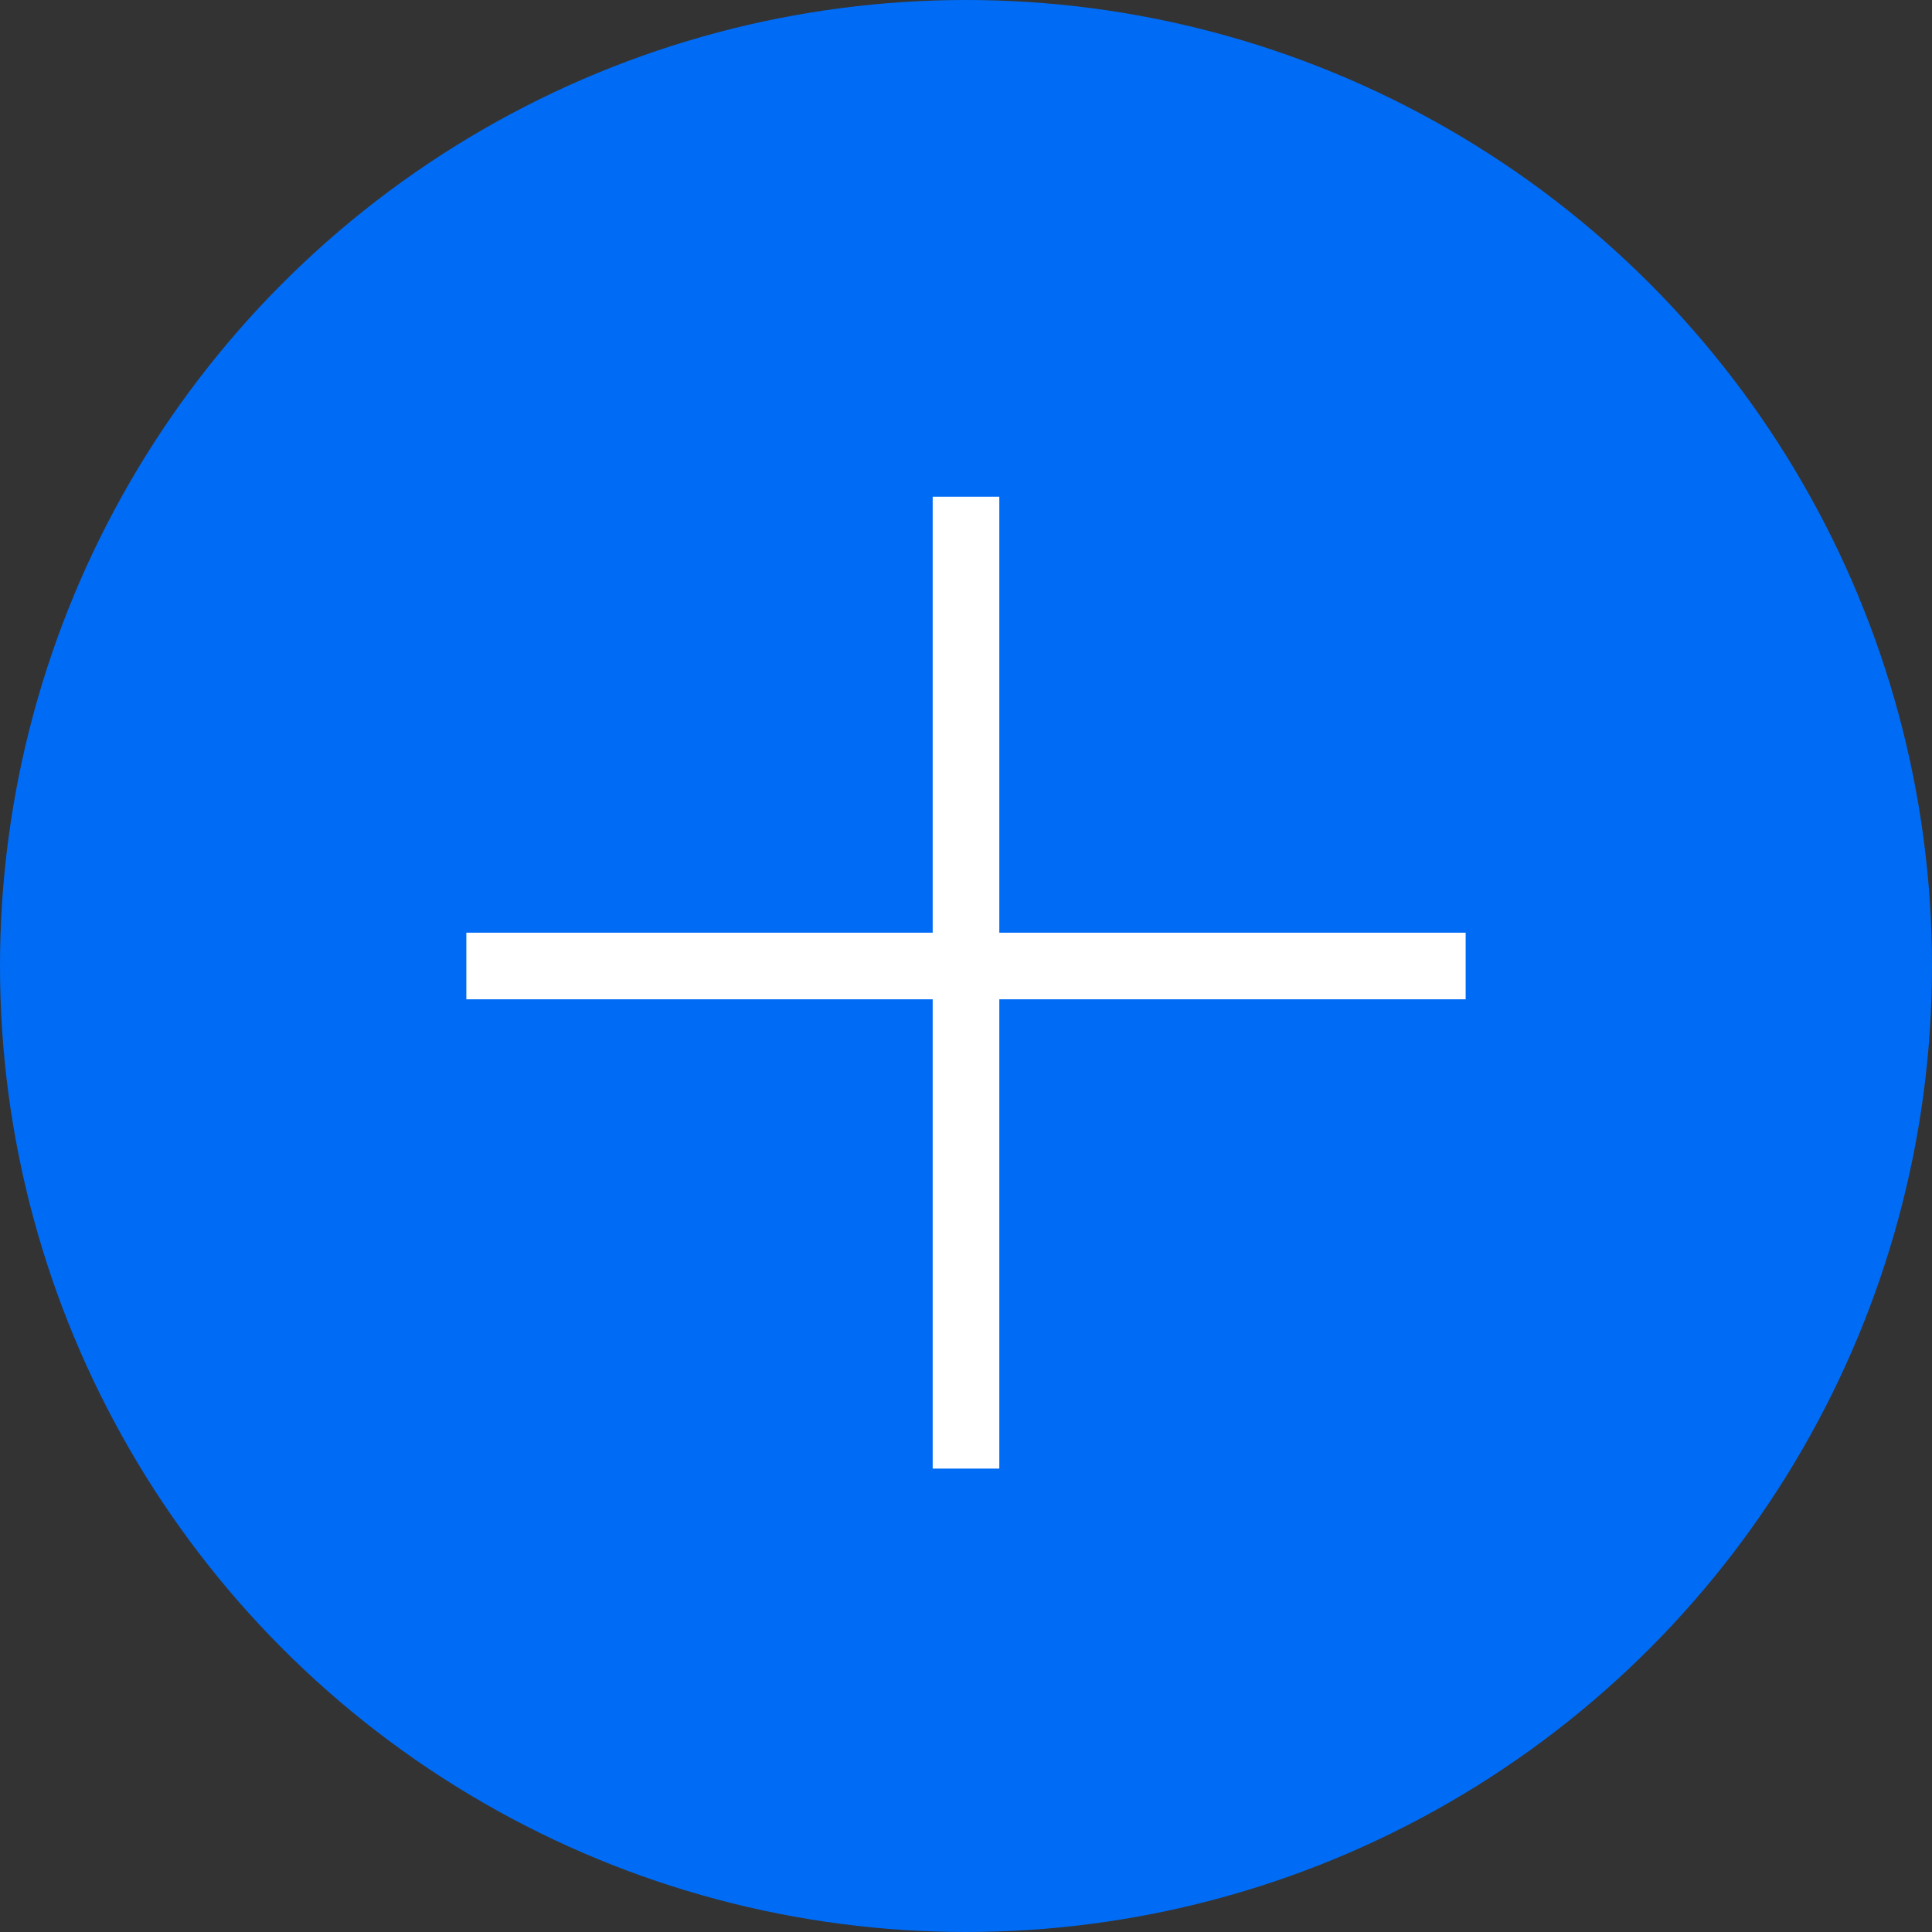 <?xml version="1.0" encoding="UTF-8"?>
<svg width="58px" height="58px" viewBox="0 0 58 58" version="1.1" xmlns="http://www.w3.org/2000/svg" xmlns:xlink="http://www.w3.org/1999/xlink">
    <rect x="0" y="0" width="58" height="58" fill="#333333" stroke="none"/>
    <title>Arrow - Drop Down</title>
    <g id="Homepage" stroke="none" stroke-width="1" fill="none" fill-rule="evenodd">
        <g id="RC-Website-R4-Hover" transform="translate(-1092, -11262)">
            <g id="FAQ" transform="translate(0, 11186)">
                <g id="Group-3" transform="translate(1092, 76)">
                    <circle id="Oval" fill="#006CF5" cx="29" cy="29" r="29"></circle>
                    <line x1="29" y1="14.912" x2="29" y2="44.088" id="Line-3" stroke="#FFFFFF" stroke-width="2"></line>
                    <line x1="44" y1="29" x2="14" y2="29" id="Line-3-Copy" stroke="#FFFFFF" stroke-width="2"></line>
                </g>
            </g>
        </g>
    </g>
</svg>